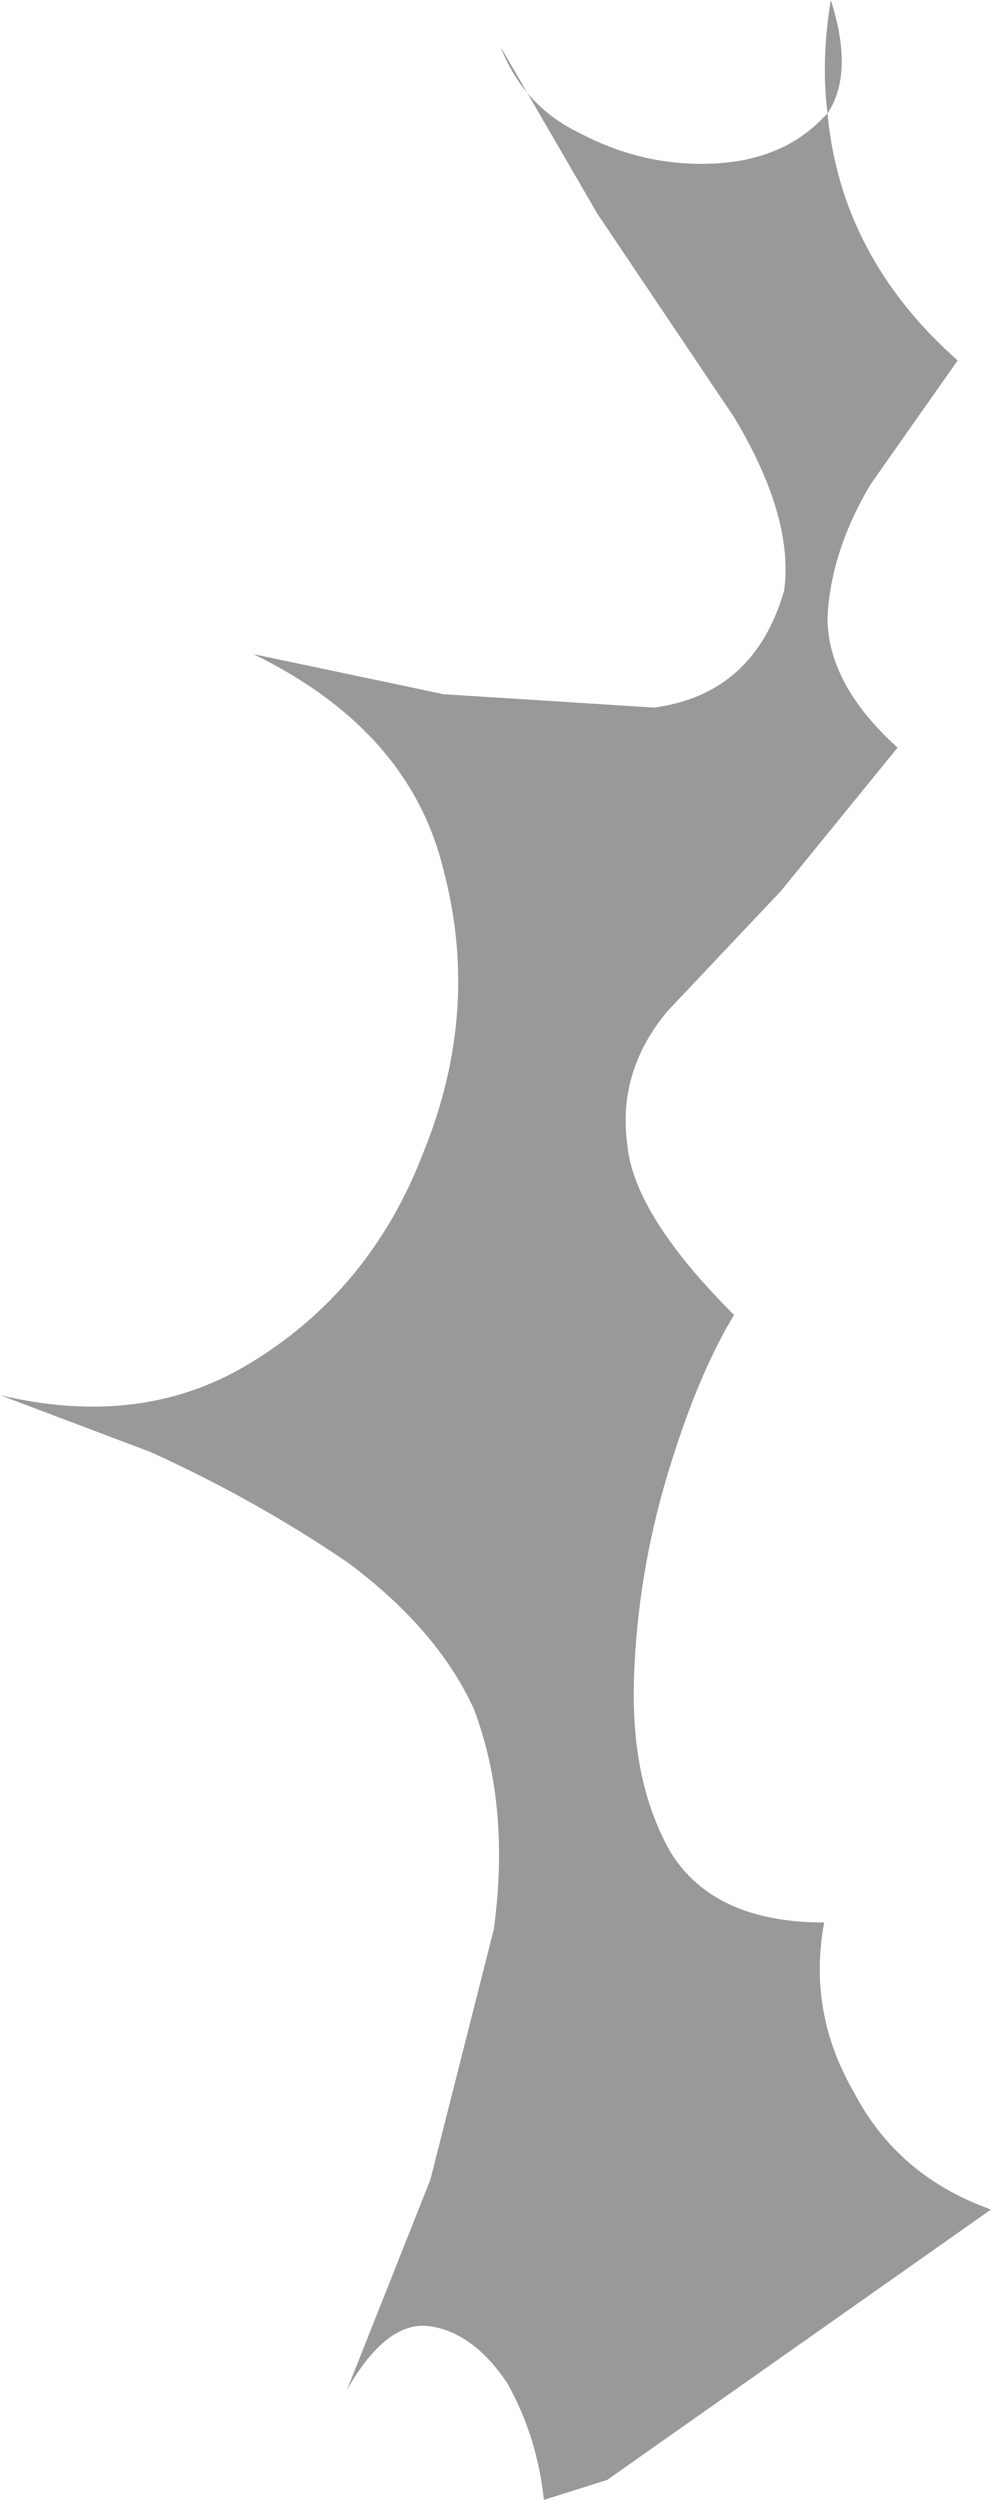 <?xml version="1.0" encoding="UTF-8" standalone="no"?>
<svg xmlns:xlink="http://www.w3.org/1999/xlink" height="37.45px" width="14.85px" xmlns="http://www.w3.org/2000/svg">
  <g transform="matrix(1.0, 0.0, 0.0, 1.0, -0.6, 0.0)">
    <path d="M13.0 1.7 Q13.2 3.85 14.95 5.4 L13.65 7.25 Q13.05 8.25 13.0 9.25 13.0 10.25 14.05 11.2 L12.3 13.35 10.6 15.15 Q9.85 16.05 10.0 17.15 10.1 18.2 11.6 19.7 11.05 20.6 10.6 22.1 10.15 23.6 10.1 25.15 10.05 26.7 10.65 27.75 11.3 28.8 12.95 28.8 12.7 30.15 13.4 31.35 14.05 32.6 15.45 33.1 L9.7 37.15 8.75 37.45 Q8.65 36.5 8.2 35.7 7.7 34.95 7.05 34.85 6.4 34.75 5.8 35.8 L7.05 32.65 8.0 28.9 Q8.25 27.05 7.7 25.6 7.15 24.4 5.8 23.4 4.4 22.45 2.85 21.75 L0.6 20.9 Q2.7 21.4 4.3 20.45 6.15 19.35 6.95 17.25 7.8 15.15 7.25 13.05 6.75 10.95 4.4 9.8 L7.25 10.4 10.4 10.6 Q11.9 10.4 12.35 8.85 12.5 7.75 11.6 6.25 L9.55 3.2 8.1 0.7 Q8.45 1.6 9.3 2.0 10.25 2.5 11.3 2.45 12.3 2.4 12.9 1.8 L13.0 1.7 Q12.9 0.9 13.05 0.0 13.4 1.1 13.0 1.7" fill="#999999" fill-rule="evenodd" stroke="none"/>
  </g>
</svg>
